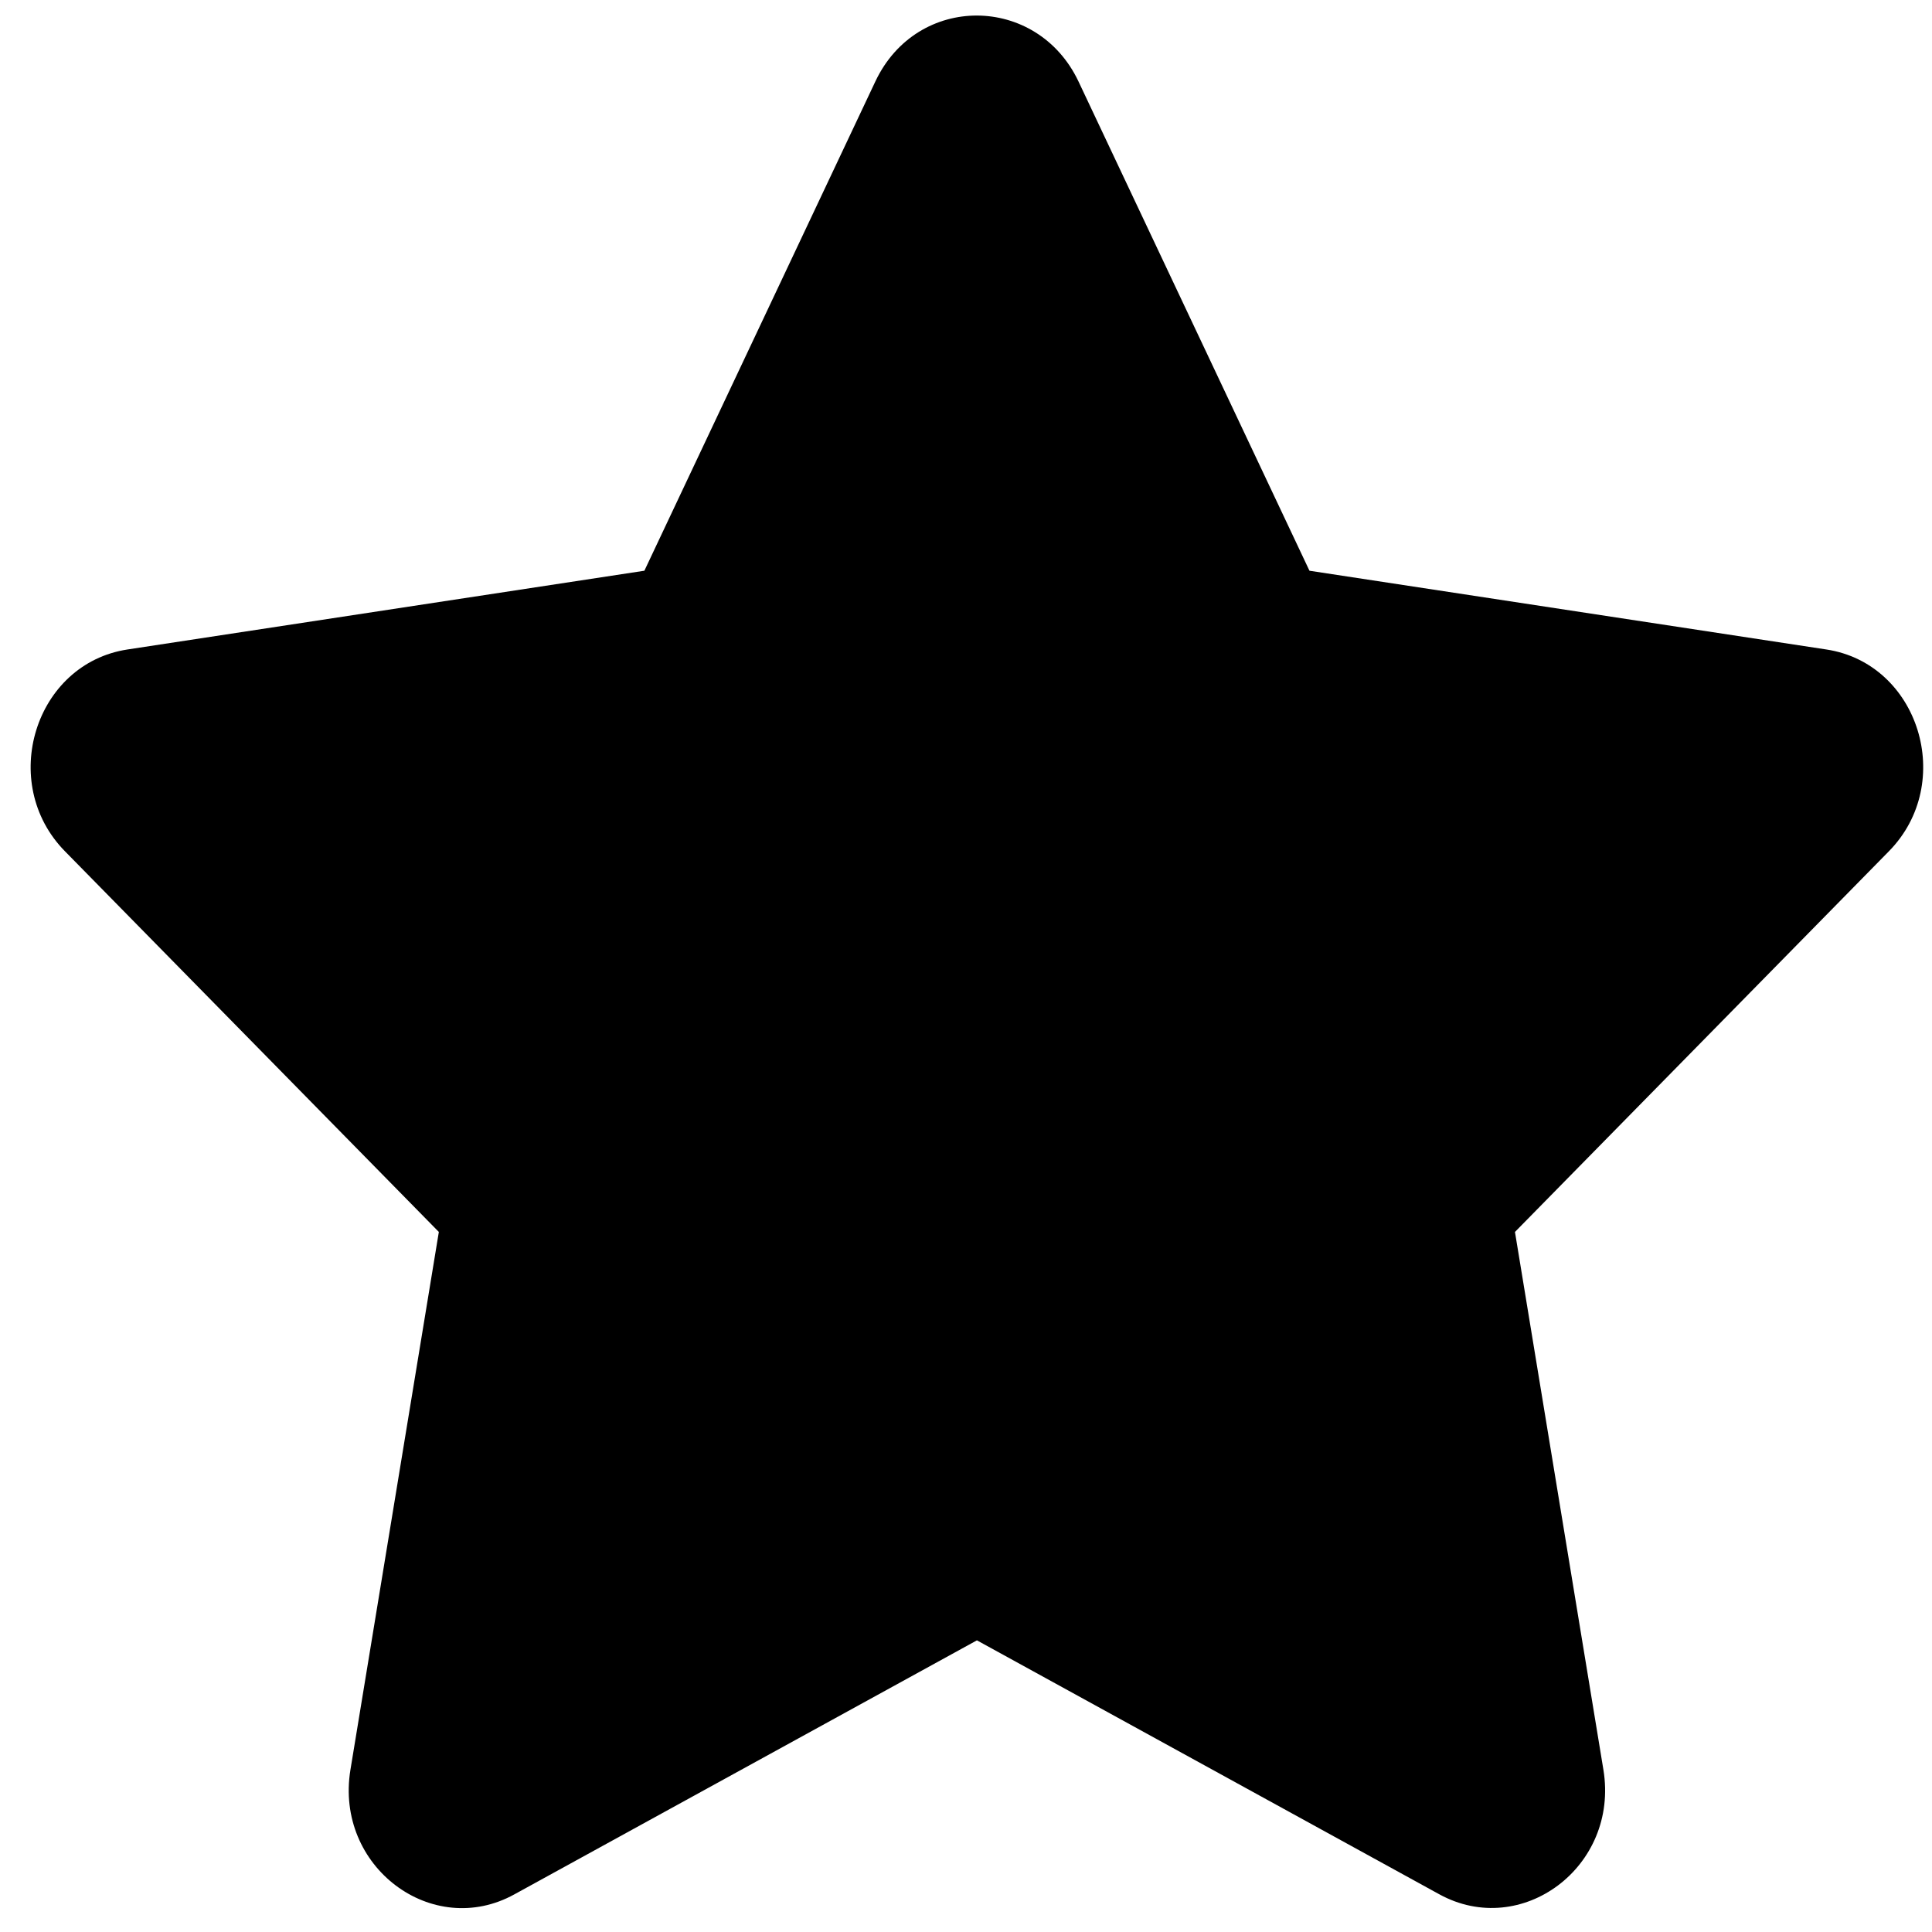 <svg width="49" height="49" viewBox="0 0 49 49" fill="none" xmlns="http://www.w3.org/2000/svg">
<path d="M22.202 2.064L16.343 14.475L3.235 16.472C0.885 16.828 -0.057 19.856 1.647 21.59L11.13 31.245L8.888 44.884C8.484 47.349 10.969 49.196 13.05 48.043L24.777 41.603L36.503 48.043C38.585 49.187 41.07 47.349 40.666 44.884L38.423 31.245L47.907 21.59C49.611 19.856 48.669 16.828 46.319 16.472L33.211 14.475L27.352 2.064C26.302 -0.148 23.261 -0.176 22.202 2.064Z" fill="black"/>
</svg>
